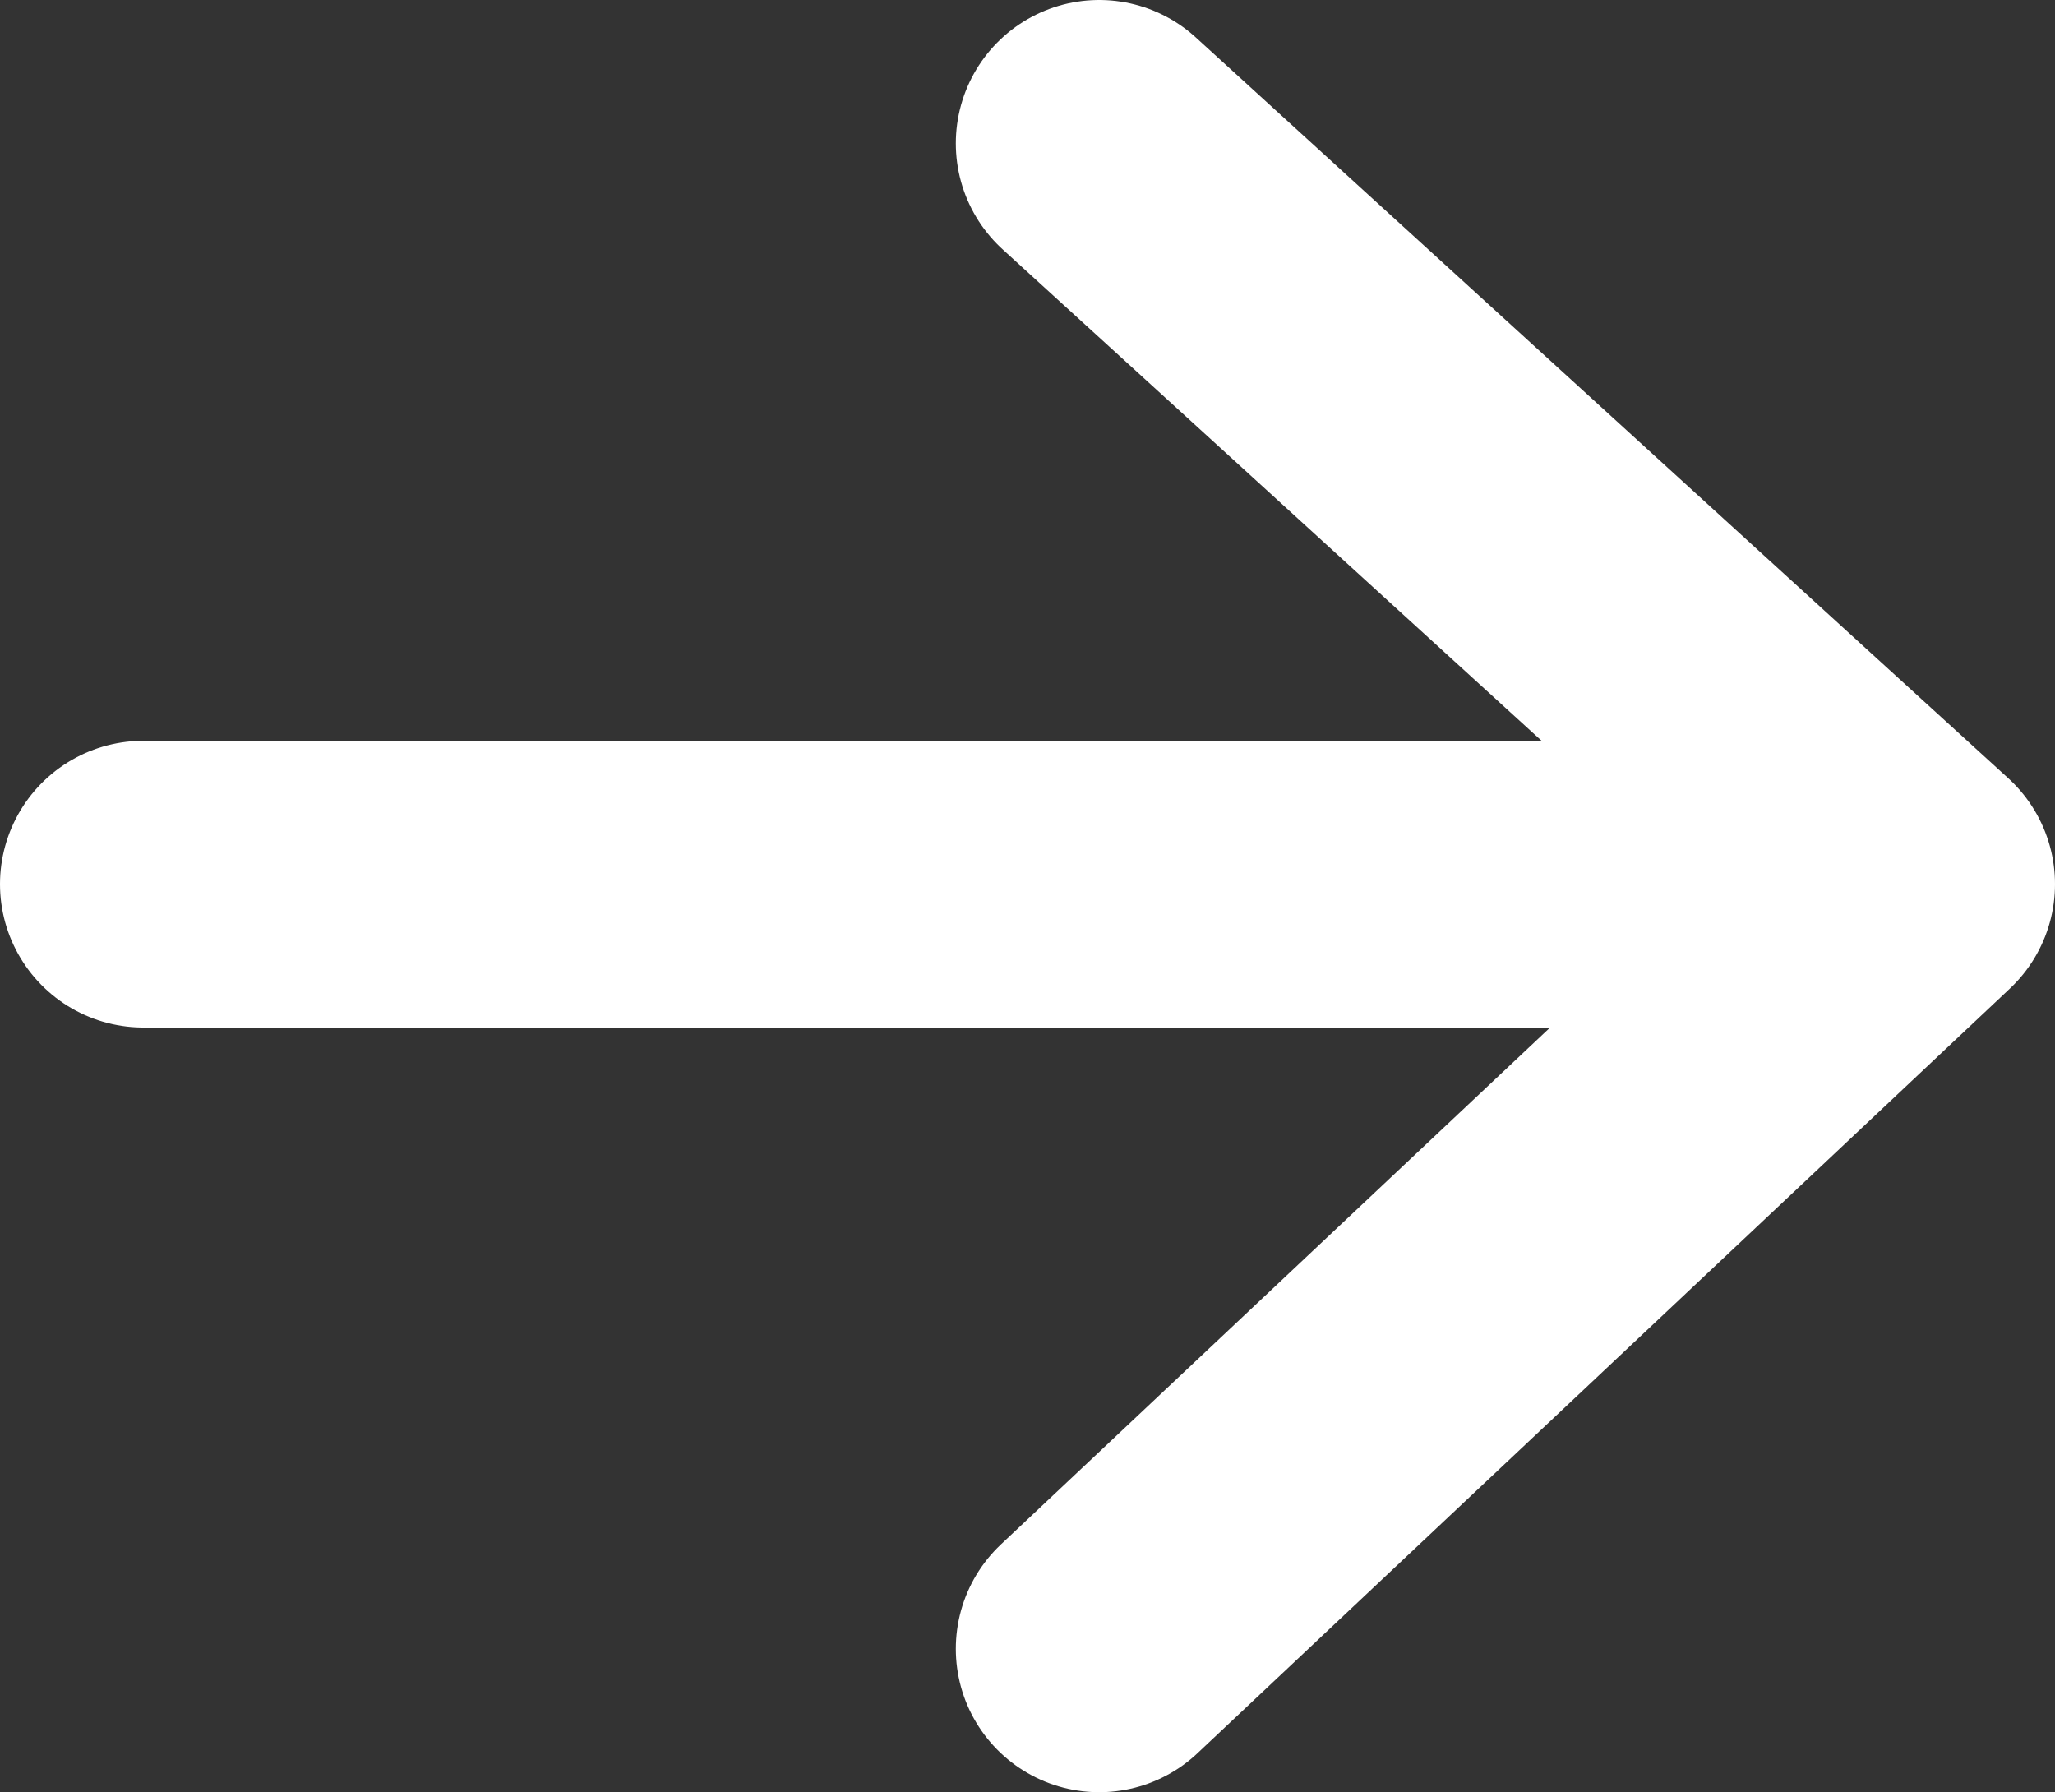 <?xml version="1.0" encoding="UTF-8"?>
<svg id="_レイヤー_1" data-name="レイヤー_1" xmlns="http://www.w3.org/2000/svg" version="1.1" viewBox="0 0 8.6 7.5">
  <rect x="0" y="0" width="8.6" height="7.5" fill="#333333" stroke="none"/>
  <!-- Generator: Adobe Illustrator 30.0.0, SVG Export Plug-In . SVG Version: 2.1.1 Build 123)  -->
  <defs>
    <style>
      .st0 {
        fill: none;
        stroke: #fff;
        stroke-linecap: round;
        stroke-linejoin: round;
        stroke-width: 1.2px;
      }
    </style>
  </defs>
  <line class="st0" x1="7.8" y1="3.7" x2=".6" y2="3.7"/>
  <polyline class="st0" points="4.6 .6 8 3.7 4.6 6.9"/>
</svg>